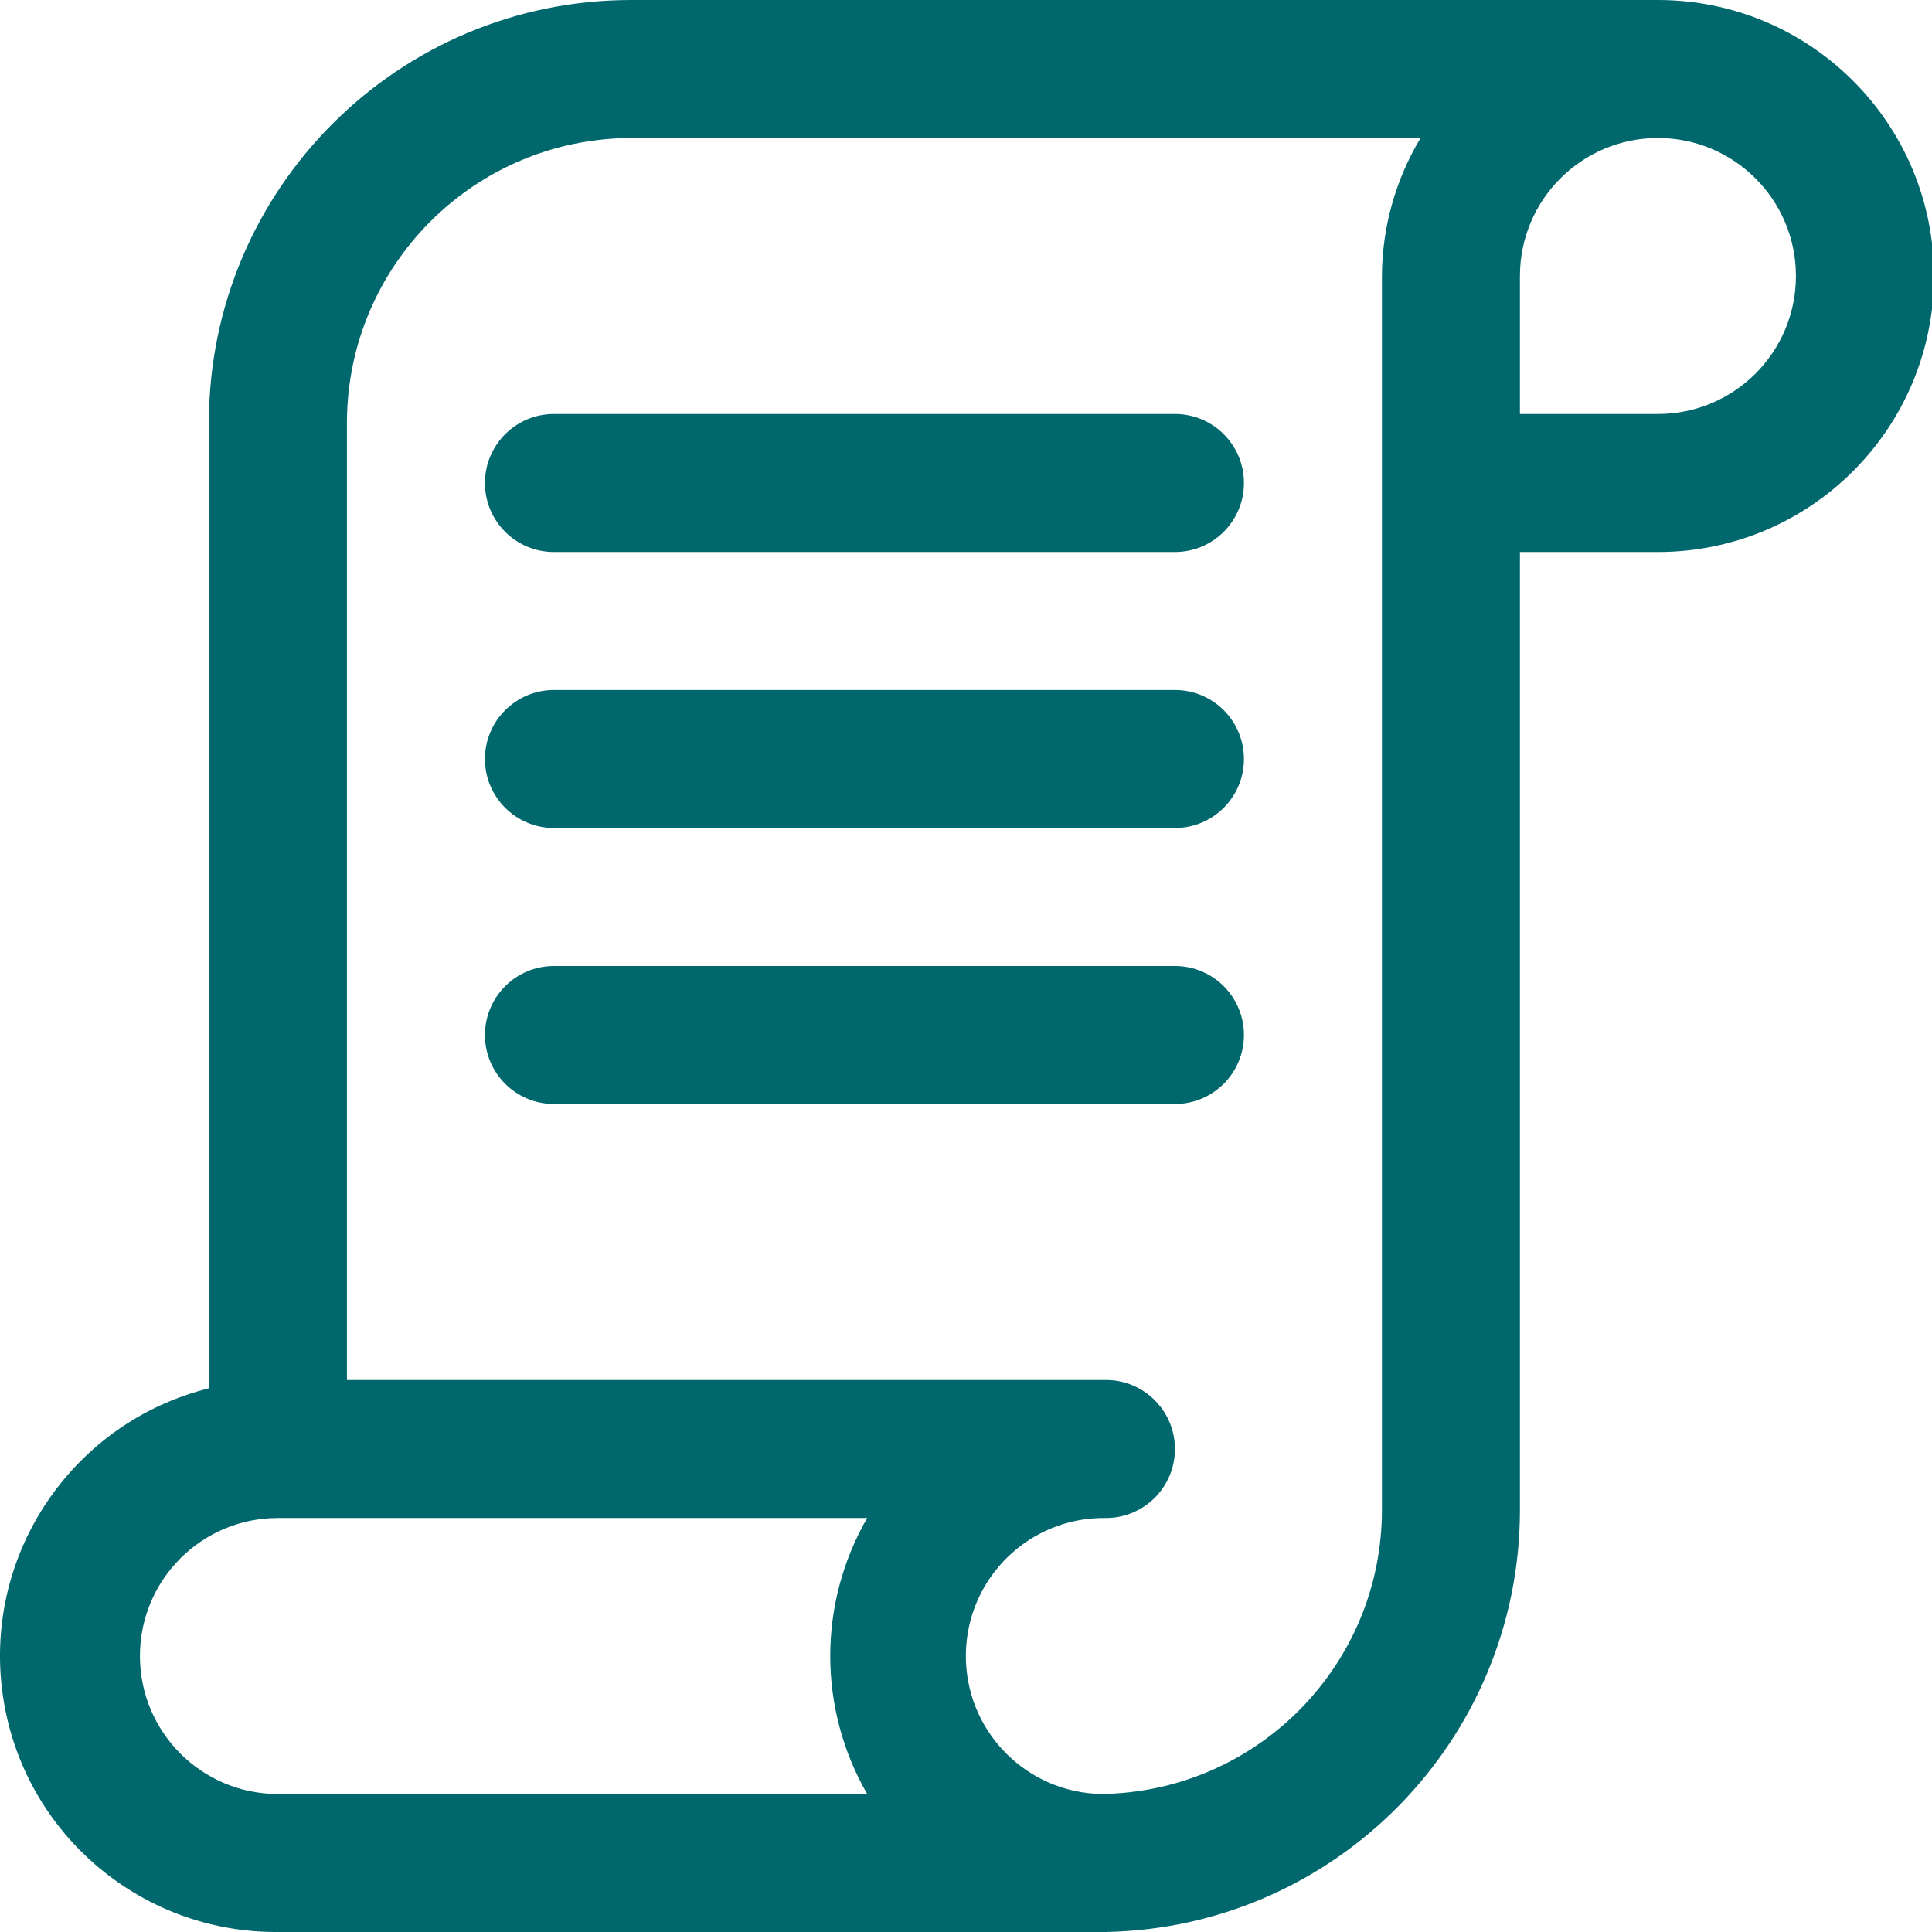 <?xml version="1.0" encoding="UTF-8"?>
<svg width="28px" height="28px" viewBox="0 0 28 28" version="1.1" xmlns="http://www.w3.org/2000/svg" xmlns:xlink="http://www.w3.org/1999/xlink">
    <title>Combined Shape</title>
    <g id="Page-1" stroke="none" stroke-width="1" fill="none" fill-rule="evenodd">
        <path d="M24.028,1.77635684e-15 C26.237,1.77635684e-15 28.028,1.791 28.028,4 C28.028,6.209 26.237,8 24.028,8 L22.028,8 L22.028,21.89 C22.023,25.22 19.357,27.935 16.028,28 L4.028,28 C2.003,28.014 0.287,26.513 0.032,24.504 C-0.223,22.495 1.064,20.612 3.028,20.12 L3.028,6.12 C3.028,2.74 5.768,1.77635684e-15 9.148,1.77635684e-15 Z M12.568,22 L4.028,22 C2.924,22 2.028,22.895 2.028,24 C2.028,25.105 2.924,26 4.028,26 L12.568,26 C11.854,24.762 11.854,23.238 12.568,22 Z M20.588,2 L9.148,2 C6.875,2.005 5.034,3.847 5.028,6.12 L5.028,20 L16.028,20 C16.581,20 17.028,20.448 17.028,21 C17.028,21.552 16.581,22 16.028,22 C14.924,21.983 14.015,22.865 13.998,23.97 C13.982,25.075 14.864,25.983 15.968,26 C18.22,25.967 20.029,24.132 20.028,21.88 L20.028,4 C20.031,3.295 20.225,2.604 20.588,2 Z M17.028,14 C17.581,14 18.028,14.448 18.028,15 C18.028,15.552 17.581,16 17.028,16 L8.028,16 C7.476,16 7.028,15.552 7.028,15 C7.028,14.448 7.476,14 8.028,14 Z M17.028,10 C17.581,10 18.028,10.448 18.028,11 C18.028,11.552 17.581,12 17.028,12 L8.028,12 C7.476,12 7.028,11.552 7.028,11 C7.028,10.448 7.476,10 8.028,10 Z M17.028,6 C17.581,6 18.028,6.448 18.028,7 C18.028,7.552 17.581,8 17.028,8 L8.028,8 C7.476,8 7.028,7.552 7.028,7 C7.028,6.448 7.476,6 8.028,6 Z M24.028,2 C22.924,2 22.028,2.895 22.028,4 L22.028,6 L24.028,6 C25.133,6 26.028,5.105 26.028,4 C26.028,2.895 25.133,2 24.028,2 Z" id="Combined-Shape" fill="#00686D" fill-rule="nonzero"></path>
    </g>
</svg>